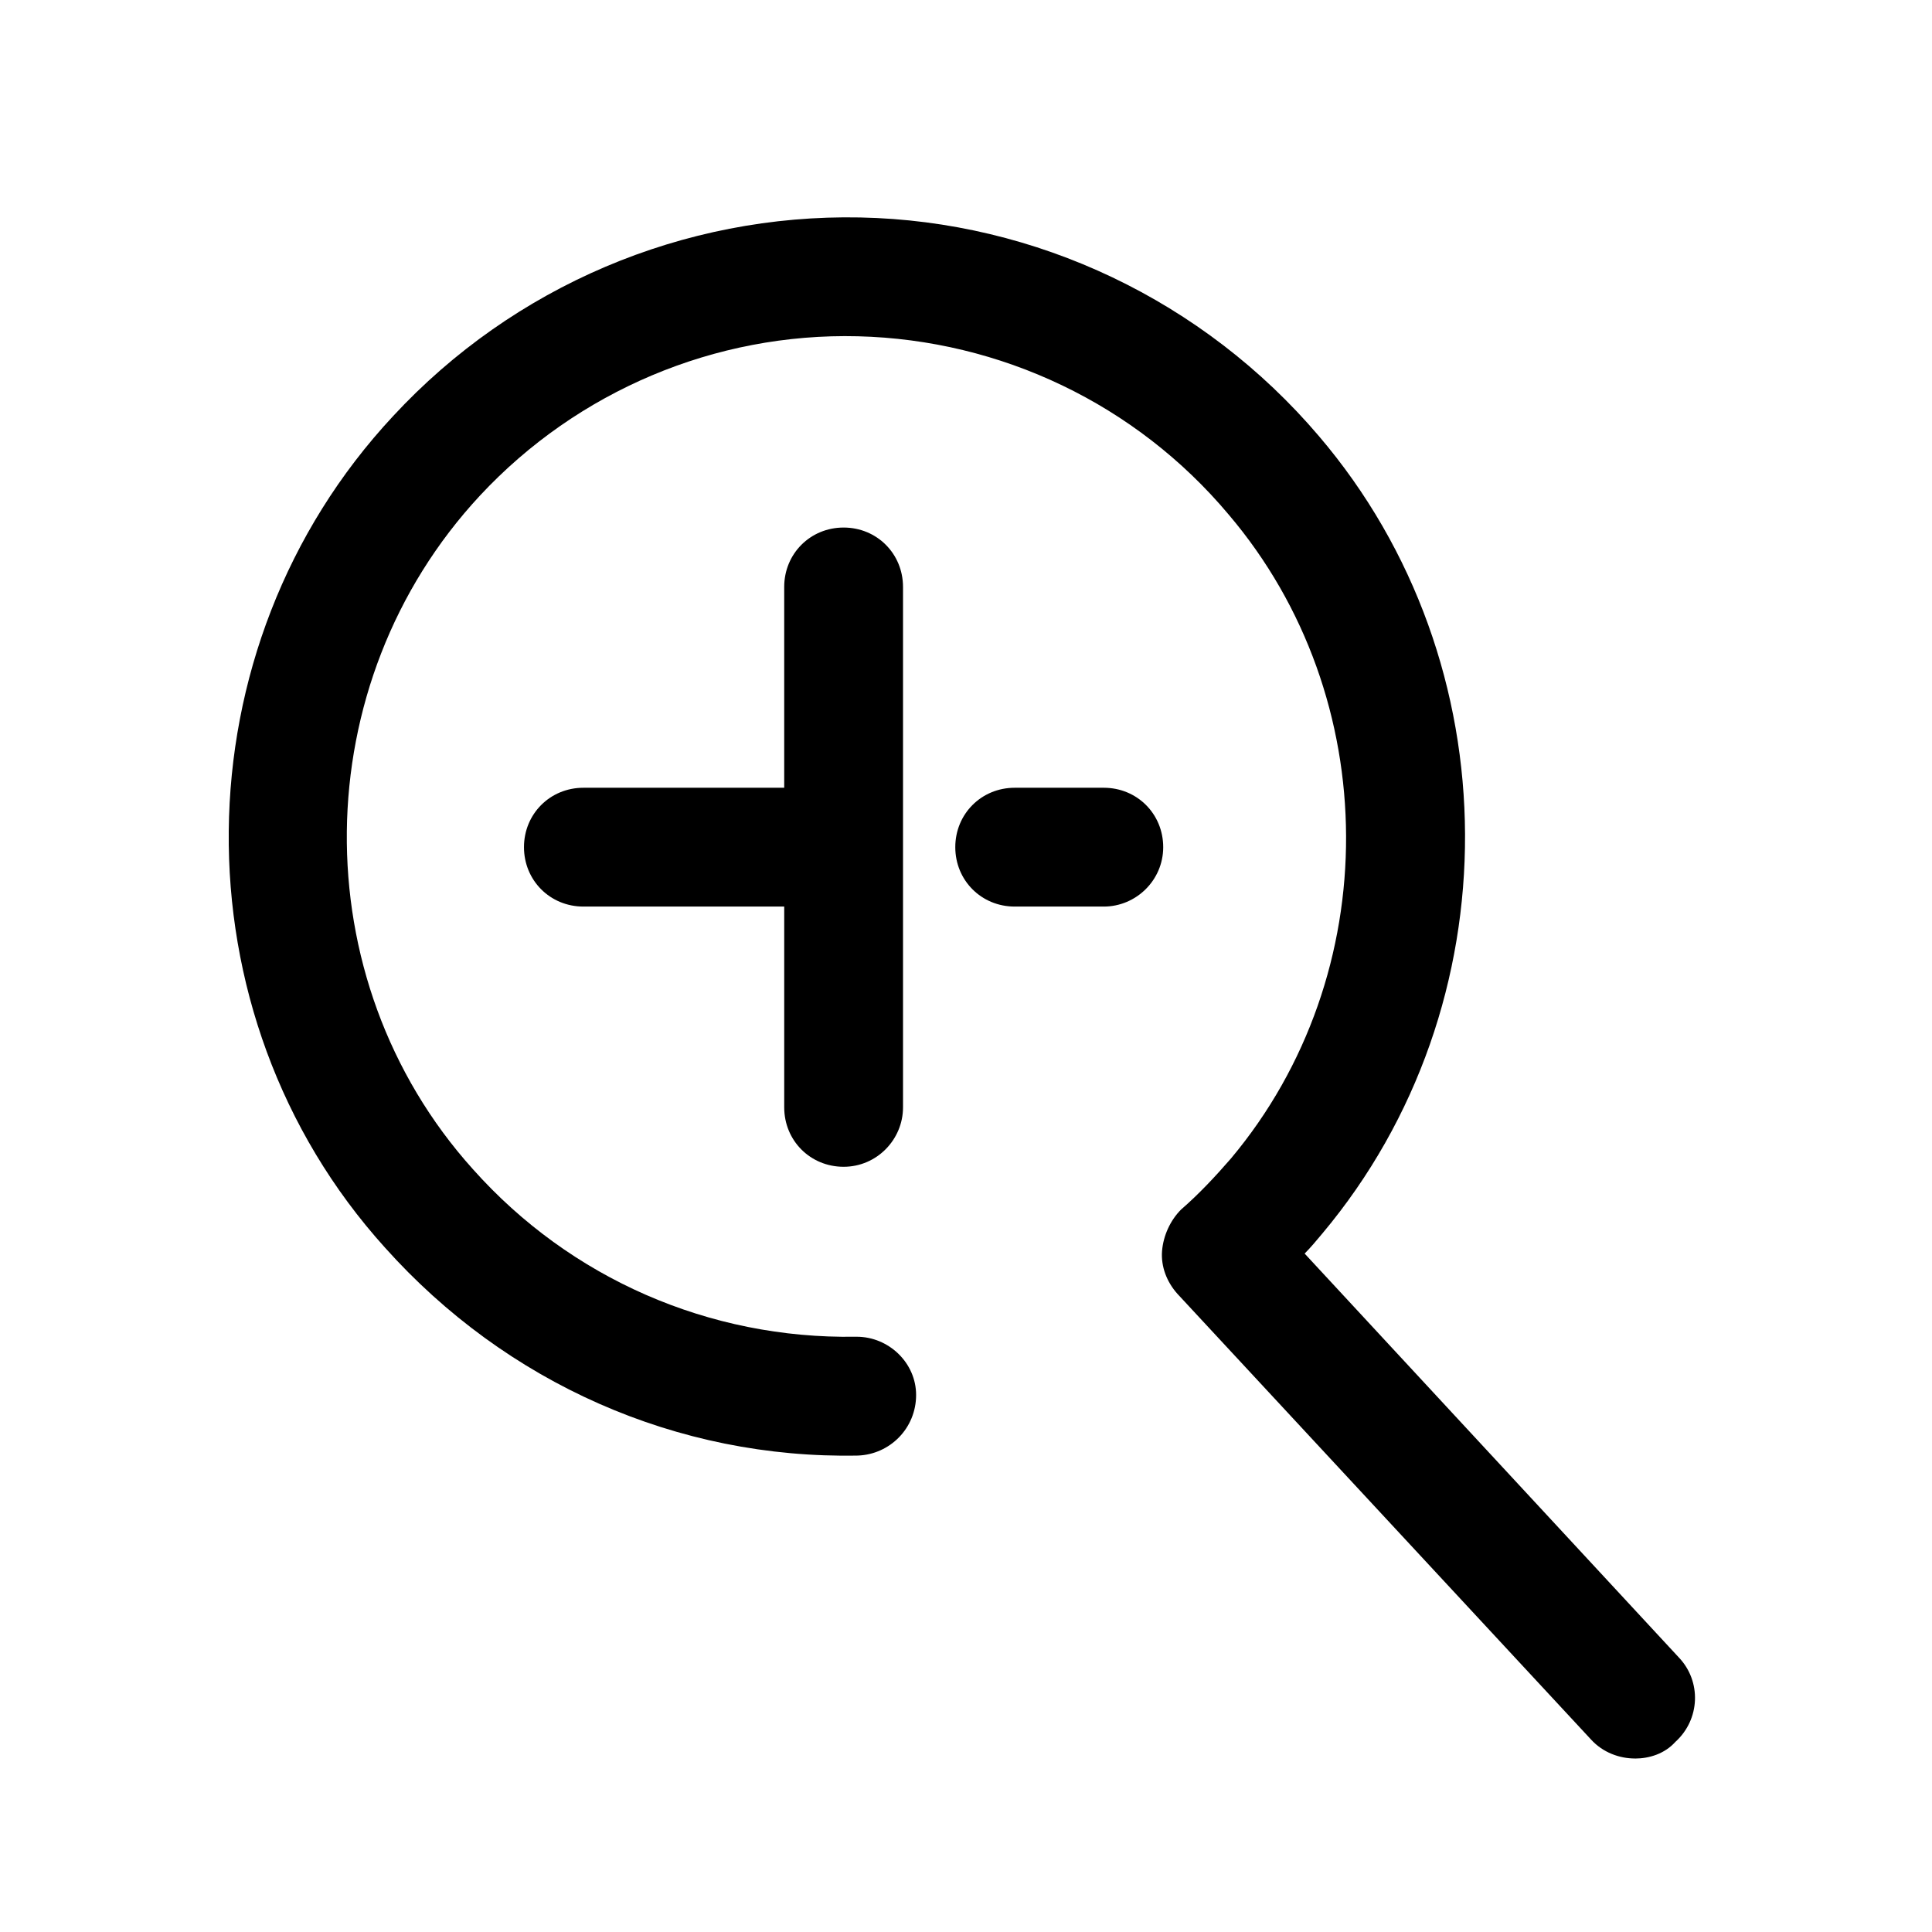 <?xml version="1.0" encoding="UTF-8"?>
<!-- The Best Svg Icon site in the world: iconSvg.co, Visit us! https://iconsvg.co -->
<svg fill="#000000" width="800px" height="800px" version="1.1" viewBox="144 144 512 512" xmlns="http://www.w3.org/2000/svg">
 <g>
  <path d="m577.28 610.02c-4.094 0-8.5-1.574-11.652-5.039l-109.58-118.08c-2.832-3.148-4.41-7.242-4.094-11.336s2.203-8.188 5.039-11.02c4.723-4.094 9.133-8.816 13.227-13.539 40.934-48.805 40.621-122.17-0.629-170.66-24.562-29.285-60.457-46.289-98.242-47.23-37.785-0.945-74.312 14.484-100.13 42.195-46.289 49.75-47.23 128.16-1.891 178.54 25.82 28.969 62.66 45.027 101.39 44.398h0.316c8.5 0 15.742 6.926 15.742 15.43 0 8.816-6.926 15.742-15.43 16.059-47.863 0.945-93.203-19.207-125.32-55.105-56.047-62.031-55.105-159.02 2.203-220.42 31.805-34.32 76.832-53.531 123.75-52.586 46.602 0.945 91 22.043 121.54 57.938 51.324 60.141 51.641 150.83 0.945 211.29-1.574 1.891-3.148 3.777-4.723 5.352l99.188 107.06c5.984 6.297 5.668 16.375-0.945 22.355-2.832 3.148-6.926 4.41-10.707 4.41z"/>
  <path d="m436.52 384.25h-23.617c-8.816 0-15.742-6.926-15.742-15.742 0-8.816 6.926-15.742 15.742-15.742h23.617c8.816 0 15.742 6.926 15.742 15.742 0 8.816-7.242 15.742-15.742 15.742zm-69.586 0h-68.332c-8.816 0-15.742-6.926-15.742-15.742 0-8.816 6.926-15.742 15.742-15.742h68.328c8.816 0 15.742 6.926 15.742 15.742 0 8.816-6.926 15.742-15.742 15.742z"/>
  <path d="m367.57 453.21c-8.816 0-15.742-6.926-15.742-15.742l-0.004-137.92c0-8.816 6.926-15.742 15.742-15.742s15.742 6.926 15.742 15.742v137.92c0 8.5-6.926 15.742-15.742 15.742z"/>
 </g>
</svg>